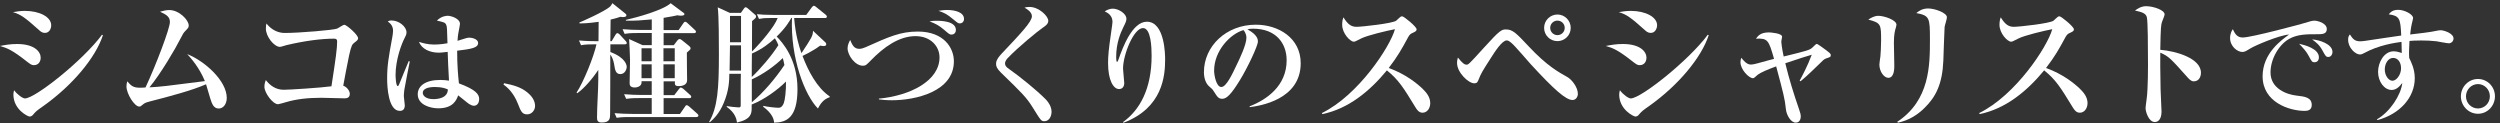 <?xml version="1.0" encoding="utf-8"?>
<!-- Generator: Adobe Illustrator 23.0.1, SVG Export Plug-In . SVG Version: 6.00 Build 0)  -->
<svg version="1.1" id="レイヤー_1" xmlns="http://www.w3.org/2000/svg" xmlns:xlink="http://www.w3.org/1999/xlink" x="0px"
	 y="0px" viewBox="0 0 496 24.43" style="enable-background:new 0 0 496 24.43;" xml:space="preserve">
<rect x="0" y="0" width="496" height="24.43" fill="#333333" stroke="none"/>
<style type="text/css">
	.st0{fill:#FFFFFF;}
</style>
<g>
	<path class="st0" d="M6.71,12.93c-0.44,0-0.66-0.17-1.52-0.83C2.46,9.95,1.44,9.54,0,9.12c0.97-0.19,2.02-0.39,3.37-0.39
		c3.54,0,4.7,1.57,4.7,2.71C8.07,12.16,7.68,12.93,6.71,12.93z M8.9,6.53c-0.53,0-0.88-0.3-1.24-0.64C5,3.51,4.09,2.85,2.57,2.41
		C3.26,2.3,3.95,2.16,4.94,2.16c2.93,0,5.22,1.22,5.22,2.85C10.17,5.56,9.86,6.53,8.9,6.53z M8.65,21
		c-1.35,0.94-1.49,1.05-2.15,1.82c-0.06,0.08-0.28,0.3-0.64,0.3c-0.33,0-3.2-1.38-3.2-4.36c0-0.33,0.05-0.53,0.14-0.86
		c0.64,0.88,1.71,1.63,2.15,1.63c2.02,0,11.52-7.54,15.28-12.63l0.19,0.08C18.95,11.47,14.39,16.91,8.65,21z"/>
	<path class="st0" d="M43.4,21.53c-0.99,0-1.33-0.86-1.69-2.02c-0.14-0.44-0.69-2.38-0.83-2.79c-2.79,1.22-7.13,2.38-11.13,3.4
		c-0.8,0.22-1.05,0.3-1.46,0.66c-0.3,0.28-0.44,0.36-0.66,0.36c-0.94,0-2.54-2.51-2.54-4.01c0-0.33,0.05-0.61,0.16-1
		c0.77,0.91,1.22,1.27,2.49,1.27c0.33,0,0.58,0,1.13-0.05c2.1-4.5,4.84-11.71,4.84-12.99c0-1-0.64-1.44-1.96-2.04
		c0.5-0.14,1.19-0.33,1.82-0.33c2.02,0,3.87,2.02,3.87,3.04c0,0.41-0.05,0.47-0.69,1.13c-0.36,0.36-0.52,0.69-0.91,1.44
		c-1.02,2.04-3.98,7.07-6.19,9.73c2.46-0.14,2.98-0.22,11-1.24c-1.16-2.79-2.76-4.53-3.51-5.36c3.4,1.33,7.85,5.25,7.85,8.7
		C44.98,20.67,44.29,21.53,43.4,21.53z"/>
	<path class="st0" d="M70.39,8.4c-0.53,0.42-0.66,0.53-1.13,2.6c-0.22,0.94-1,5.14-1.16,6c0.66,0.22,1.3,0.97,1.3,1.63
		c0,0.77-0.61,0.88-1,0.88c-0.75,0-4.01-0.11-4.67-0.11c-2.76,0-5,0.28-6.96,0.86c-0.28,0.08-1.44,0.42-1.6,0.42
		c-1.05,0-2.71-2.27-2.71-3.45c0-0.64,0.16-1.02,0.28-1.35c0.86,1.13,2.04,1.93,3.54,1.93c1.16,0,7.29-0.39,9.48-0.69
		c0.86-5.58,1.13-7.49,1.13-8.92c0-0.36-0.17-0.53-0.58-0.53c-2.6,0-5.88,0.44-9.42,1.27c-0.22,0.05-1.13,0.36-1.35,0.36
		c-1.13,0-2.79-2.02-2.79-3.62c0-0.47,0.05-0.75,0.11-1.02c1.08,1.38,2.46,1.88,3.62,1.88c2.93,0,9.73-0.58,10.39-0.86
		c0.22-0.08,1.22-0.77,1.44-0.77c0.44,0,2.74,1.99,2.74,2.68C71.03,7.93,70.81,8.07,70.39,8.4z"/>
	<path class="st0" d="M80.21,17.87c-0.07,0.58-0.09,0.96-0.09,1.19c0,0.3,0.19,1.57,0.19,1.82c0,0.65-0.26,1.12-0.98,1.12
		c-2.32,0-2.52-4.86-2.52-6.38c0-2.57,0.26-4.12,1.03-8.28c0.07-0.37,0.14-0.89,0.14-1.24c0-0.84-0.4-1.38-1.05-1.85
		c0.35-0.19,0.61-0.19,0.75-0.19c1.47,0,2.97,1.22,2.97,2.36c0,0.42-0.14,0.68-0.37,1.12c-0.61,1.15-1.8,4.3-1.8,7.34
		c0,0.26,0.05,2.2,0.44,2.2c0.14,0,0.28-0.35,0.35-0.54c0.26-0.7,1.57-3.79,1.82-4.42l0.21,0.07
		C81.26,12.28,80.23,17.68,80.21,17.87z M94.05,20.98c-0.35,0-0.63-0.14-0.98-0.35c-0.37-0.23-1.85-1.5-2.17-1.71
		c-0.35,0.98-1.03,2.57-3.95,2.57c-1.59,0-4.07-0.7-4.07-2.78c0-1.66,1.52-2.85,4.49-2.85c0.7,0,1.19,0.07,1.71,0.14
		c-0.14-2.69-0.21-3.88-0.26-5.71c-1.26,0.14-1.4,0.16-1.75,0.16c-1.82,0-3.41-0.75-3.95-2.15c0.77,0.26,1.78,0.54,3.04,0.54
		c0.12,0,1.26,0,2.62-0.26c-0.09-3.16-0.09-3.18-0.23-3.6c-0.19-0.54-0.61-0.61-1.87-0.89c0.93-0.96,2.03-0.96,2.15-0.96
		c0.65,0,2.43,0.54,2.43,1.61c0,0.21-0.21,1.17-0.23,1.33c-0.19,0.89-0.23,1.61-0.26,2.03c1.78-0.58,1.99-0.63,2.38-0.63
		c0.44,0,1.71,0.26,1.71,1.05c0,0.96-1.26,1.19-4.16,1.54c0,2.97,0.19,4.98,0.35,6.48c3.41,1.26,4.02,2.2,4.02,3.11
		C95.05,20.72,94.42,20.98,94.05,20.98z M86.26,17.26c-0.4,0-2.38,0.02-2.38,1.17c0,0.4,0.4,1.24,2.15,1.24
		c0.65,0,1.57-0.14,2.13-0.56c0.63-0.47,0.68-1.01,0.7-1.36C88.46,17.57,87.78,17.26,86.26,17.26z"/>
	<path class="st0" d="M104.57,22.69c-1.01,0-1.26-0.7-1.8-2.06c-0.91-2.36-2.24-3.39-2.88-3.86l0.12-0.26
		c1.68,0.35,3.23,0.7,4.61,1.82c1.15,0.93,1.54,1.89,1.54,2.71C106.15,21.85,105.52,22.69,104.57,22.69z"/>
	<path class="st0" d="M123.98,8.79h-2.88v1.53c3.08,1.15,3.24,2.68,3.24,2.93c0,0.51-0.36,1.45-1.27,1.45
		c-0.92,0-1.05-0.87-1.2-1.78c-0.03-0.18-0.18-1.33-0.79-2.09c0,1.83,0,10.04-0.03,11.7c0,0.94-0.03,1.78-1.66,1.78
		c-0.94,0-0.94-0.56-0.94-1.07c0-2.09,0.25-5.43,0.25-7.52v-1.86c-1.02,1.58-2.8,3.7-4.18,4.64l-0.13-0.13
		c1.43-2.17,3.44-7.19,3.95-9.58c-1.55,0-2.19,0.02-3.06,0.18l-0.41-0.94c1.45,0.13,3.06,0.15,3.87,0.15l0.03-3.85
		c-2.17,0.31-3.13,0.31-3.8,0.31l-0.02-0.18c0.1-0.02,5.07-2.17,6.12-3.19c0.1-0.1,0.33-0.43,0.43-0.64l2.63,2.11
		c0.08,0.08,0.15,0.15,0.15,0.31c0,0.2-0.25,0.33-0.59,0.33c-0.13,0-0.31,0.02-0.59-0.05c-0.48,0.15-0.89,0.31-1.96,0.56
		c-0.02,0.66-0.05,3.67-0.05,4.28h0.26l0.76-1.27c0.05-0.08,0.2-0.33,0.38-0.33c0.13,0,0.36,0.18,0.46,0.28l1.17,1.27
		c0.15,0.18,0.23,0.28,0.23,0.38C124.37,8.74,124.16,8.79,123.98,8.79z M138.16,23.22h-13.07c-1.76,0-2.27,0.08-2.75,0.15
		l-0.41-0.92c1.2,0.1,2.4,0.15,3.62,0.15h3.75v-3.14h-2.32c-1.76,0-2.27,0.08-2.75,0.15l-0.41-0.92c1.2,0.1,2.42,0.15,3.62,0.15
		h1.86v-2.73h-2.01v0.23c0,0.89-1.1,1.02-1.33,1.02c-1.04,0-1.04-0.59-1.04-0.92c0-0.66,0.08-3.8,0.08-4.51
		c0-0.76-0.13-3.26-0.18-4.18l2.65,1.2h1.84v-2.4h-2.63c-1.76,0-2.24,0.08-2.75,0.18l-0.41-0.94c1.2,0.1,2.42,0.15,3.62,0.15h2.17
		V3.85c-1.56,0.15-3.52,0.31-5.12,0.25l-0.03-0.15c2.27-0.51,7.42-1.94,8.9-3.31l2.63,1.96c0.08,0.05,0.1,0.13,0.1,0.23
		c0,0.13-0.18,0.28-0.66,0.28c-0.26,0-0.41-0.02-0.74-0.08c-0.54,0.13-1.04,0.23-2.73,0.51v2.42h2.98l0.92-1.33
		c0.15-0.23,0.25-0.31,0.38-0.31c0.15,0,0.36,0.15,0.46,0.26l1.43,1.33c0.13,0.1,0.25,0.23,0.25,0.38c0,0.25-0.23,0.28-0.38,0.28
		h-6.04v2.4h2.01l0.76-0.99c0.13-0.15,0.23-0.23,0.41-0.23c0.15,0,0.28,0.08,0.43,0.2l1.43,1.15c0.15,0.13,0.31,0.28,0.31,0.46
		c0,0.25-0.08,0.31-0.74,0.87c-0.02,0.76,0.05,4.61,0.05,5.48c0,0.92-0.89,1.17-1.66,1.17c-0.82,0-0.79-0.33-0.76-0.94h-2.24v2.73
		h2.12l0.92-1.2c0.15-0.2,0.26-0.31,0.38-0.31c0.1,0,0.38,0.18,0.48,0.25l1.33,1.2c0.1,0.08,0.25,0.2,0.25,0.38
		c0,0.26-0.25,0.28-0.38,0.28h-5.1v3.14h3.24l0.99-1.43c0.08-0.13,0.15-0.31,0.38-0.31c0.08,0,0.2,0.05,0.46,0.26l1.58,1.4
		c0.1,0.1,0.26,0.23,0.26,0.41C138.54,23.19,138.28,23.22,138.16,23.22z M129.29,9.58h-2.01v2.57h2.01V9.58z M129.29,12.77h-2.01
		v2.75h2.01V12.77z M133.87,9.58h-2.24v2.57h2.24V9.58z M133.87,12.77h-2.24v2.75h2.24V12.77z"/>
	<path class="st0" d="M164.6,19.29c-1.38,0.46-1.91,1.48-2.32,2.24c-2.63-2.65-5.48-10.07-5.15-17.97h-0.13
		c-0.33,0.59-1.07,1.91-2.91,3.7c1.17,1.15,4.13,4.51,4.13,10.4c0,5.68-2.14,6.63-4.64,6.68c-0.08-1.73-1.94-2.98-2.17-3.16
		l0.05-0.18c0.59,0.18,2.4,0.38,2.93,0.38c0.28,0,0.76,0,1.12-0.94c0.23-0.59,0.46-2.4,0.43-4.26c-1.58,1.58-4.28,3.59-6.81,4.56
		v0.69c0,1.02-0.05,2.24-2.91,2.88c-0.1-0.69-0.33-1.91-2.04-3.11v-0.15c0.48,0.1,1.96,0.26,2.4,0.26c0.28,0,0.36-0.1,0.38-0.38
		c0-0.13-0.02-5.3,0.03-6.29h-2.29c-0.02,1.4-0.05,3.24-1.1,5.76c-0.92,2.22-2.09,3.26-2.78,3.87l-0.13-0.08
		c1.68-2.93,1.94-6.5,1.94-13.43c0-2.04,0-7.65-0.23-9.3l2.4,1.1h2.19l0.59-0.84c0.1-0.15,0.23-0.28,0.36-0.28
		c0.15,0,0.36,0.18,0.46,0.26l1.38,1.2C149.95,3,150,3.11,150,3.26c0,0.28-0.08,0.33-0.79,0.92c0,0.84-0.02,5.07-0.02,6.04
		c1.71-1.68,4.49-4.94,5.1-6.65H153c-1.45,0-1.5,0.03-2.42,0.18l-0.41-0.94c0.69,0.08,1.71,0.15,3.29,0.15h6.5l1.1-1.5
		c0.13-0.15,0.26-0.31,0.41-0.31c0.18,0,0.31,0.13,0.48,0.26l1.86,1.5c0.1,0.1,0.25,0.25,0.25,0.38c0,0.28-0.25,0.28-0.38,0.28
		h-6.12c0.28,3.44,0.99,5.71,1.45,6.98c2.04-3.08,2.27-3.44,2.29-4.44l2.45,2.29c0.13,0.1,0.18,0.26,0.18,0.41
		c0,0.2-0.2,0.33-0.51,0.33c-0.15,0-0.25-0.03-0.71-0.08c-1.58,1.17-3.34,1.96-3.49,2.04c1.12,2.96,2.88,6.35,5.4,8.03L164.6,19.29z
		 M147.02,8.99h-2.19c0,0.82-0.08,4.31-0.08,5.02h2.27V8.99z M147.02,3.16h-2.19v5.23h2.19V3.16z M153.74,7.59
		c-0.94,0.87-2.52,2.17-4.56,3.03c-0.03,1.56-0.03,3.11-0.03,4.66c1.58-1.45,4-4.28,5.28-6.32C154.15,8.25,153.92,7.9,153.74,7.59z
		 M155.3,11.52c-1.48,1.48-3.87,3.21-6.14,4.23v4.54c2.29-1.89,4.72-4.77,6.47-7.39C155.48,12.13,155.4,11.85,155.3,11.52z"/>
	<path class="st0" d="M176.94,19.89c-1.2,0-2-0.1-2.57-0.17v-0.15c6.21-0.59,12.03-3.52,12.03-8.19c0-2.13-1.69-4.21-4.77-4.21
		c-3.32,0-6.36,2.25-8.83,4.79c-0.86,0.88-1.03,1.08-1.61,1.08c-1.52,0-3.03-2.05-3.03-3.47c0-0.66,0.29-1.2,0.51-1.64
		c0.42,0.98,0.76,1.76,1.83,1.76c0.37,0,0.88-0.17,1.22-0.32c4.69-2.1,6.94-3.11,10.39-3.11c5.11,0,7.14,3.2,7.14,5.89
		C189.26,18.21,181.58,19.89,176.94,19.89z M188.77,6.86c-0.34,0-0.44-0.07-1.44-0.93c-1.03-0.88-1.59-1.17-2.91-1.69
		c0.51-0.1,0.9-0.12,1.39-0.12c0.68,0,3.84,0,3.84,1.83C189.65,6.35,189.41,6.86,188.77,6.86z M190.41,4.64
		c-0.29,0-0.39-0.07-1.25-0.78c-1.3-1.08-1.71-1.27-2.96-1.71c0.49-0.07,0.95-0.17,1.69-0.17c1.59,0,3.37,0.44,3.37,1.78
		C191.26,4.24,190.95,4.64,190.41,4.64z"/>
	<path class="st0" d="M207.22,24.05c-0.64,0-0.68-0.07-2.37-2.79c-1.22-1.96-2.15-2.86-6.28-6.87c-0.83-0.81-0.95-1.3-0.95-1.69
		c0-0.39,0.05-0.93,1.1-2.05c3.94-4.16,6.01-6.36,6.01-7.43c0-0.88-1.08-1.49-1.47-1.69c0.27-0.1,0.44-0.15,1-0.15
		c1.88,0,3.72,1.83,3.72,2.74c0,0.66-0.59,1.03-1.15,1.42c-0.81,0.54-4.79,3.76-6.92,6.01c-0.07,0.07-0.51,0.54-0.51,1.03
		c0,0.42,0.2,0.71,0.81,1.12c2.08,1.47,5.45,4.16,7.34,6.09c0.46,0.49,1.08,1.37,1.08,2.42C208.61,23.24,208.03,24.05,207.22,24.05z
		"/>
	<path class="st0" d="M222.81,24.22c3.33-2.4,5.67-6.6,5.67-13.15c0-1.66-0.12-5.5-1.71-5.5c-1.86,0-3.96,5.33-3.96,8.04
		c0,0.46,0.24,2.44,0.24,2.86c0,0.73-0.39,1.2-1.03,1.2c-1.12,0-2.18-1.74-2.18-5.14c0-1.37,0.12-2.76,0.56-5.75
		c0.22-1.56,0.32-2.25,0.32-2.42c0-1.37-1.05-1.86-1.54-2.1c0.27-0.17,0.83-0.54,1.64-0.54c0.98,0,2.66,0.9,2.66,2.03
		c0,0.39-0.17,0.78-0.59,1.61c-0.59,1.17-1.44,3.23-1.44,5.89c0,0.22,0,1.03,0.17,1.03c0.12,0,0.24-0.32,0.32-0.56
		c0.81-2.32,2.71-7.41,5.6-7.41c3.62,0,3.62,6.82,3.62,7.46c0,3.2-0.42,9.61-8.27,12.59L222.81,24.22z"/>
	<path class="st0" d="M247.96,21.26l-0.05-0.16c3.44-1.33,7.36-4.09,7.36-9.14c0-3.39-2.13-6.27-6.66-6.27
		c-0.66,0-0.84,0.05-1.12,0.14c2.08,1.1,2.08,2.1,2.08,2.41c0,0.84-2.04,5.17-3.56,7.64c-1.8,2.95-2.69,3.72-3.51,3.72
		c-0.75,0-0.96-0.35-1.68-1.47c-0.3-0.47-0.33-0.49-0.91-0.98c-0.72-0.61-1.05-1.73-1.05-2.83c0-5.17,4.44-9.42,10.29-9.42
		c4.51,0,8.91,2.64,8.91,7.64C258.06,19.84,249.83,21.01,247.96,21.26z M246.7,5.97c-2.69,0.79-5.82,4.16-5.82,8.04
		c0,0.96,0.44,3.25,1.43,3.25c0.96,0,2.1-2.38,3.06-4.42c0.56-1.15,1.92-3.97,1.92-5.35C247.28,6.7,246.89,6.18,246.7,5.97z"/>
	<path class="st0" d="M282.23,22.36c-0.72,0-1.11-0.58-1.41-1.08c-2.4-3.92-3.32-5.42-5.66-7.32c-3.4,4.12-7.62,7.62-12.82,8.68
		l-0.06-0.22c7.18-3.51,13.51-13.12,14.48-16.63c-1.6,0.3-5.44,1.22-6.66,1.82c-1.16,0.61-1.3,0.66-1.52,0.66
		c-0.69,0-2.29-1.63-2.29-3.34c0-0.53,0.05-1.02,0.25-1.49c0.88,1.44,1.58,1.88,2.6,1.88c1.1,0,7.27-0.69,7.87-1.22
		c0.14-0.11,0.69-0.66,0.83-0.75c0.11-0.08,0.19-0.11,0.36-0.11c0.33,0,2.85,2.05,2.85,2.57c0,0.3-0.14,0.41-0.66,0.66
		c-0.53,0.22-0.69,0.36-0.97,0.83c-1.38,2.54-2.1,3.84-3.9,6.19c3.34,1.19,5.64,3.09,6.69,4.09c0.75,0.75,1.55,1.63,1.55,2.9
		C283.75,21.5,283.14,22.36,282.23,22.36z"/>
	<path class="st0" d="M311.99,19.84c-1.3,0-3.56-1.96-8.29-7.1c-0.61-0.66-3.18-3.7-3.81-4.2c-0.47-0.39-0.66-0.52-0.97-0.52
		c-0.91,0-2.38,2.29-3.15,3.51c-1.74,2.71-1.91,3.01-2.38,4.17c-0.22,0.58-0.36,0.83-0.88,0.83c-1.19,0-3.43-2.16-3.43-4.03
		c0-0.5,0.08-0.77,0.17-1.08c0.94,1.19,1.35,1.41,1.69,1.41c0.39,0,0.42,0,3.43-3.32c3.23-3.56,3.54-3.67,4.45-3.67
		c1.3,0,2.07,0.8,4.48,3.37c3.59,3.84,5.94,5.11,7.62,6.05c0.88,0.47,2.13,2.02,2.13,3.37C313.04,19.18,312.68,19.84,311.99,19.84z
		 M309,8.16c-1.46,0-2.65-1.16-2.65-2.63s1.19-2.65,2.65-2.65c1.44,0,2.63,1.19,2.63,2.65S310.44,8.16,309,8.16z M309,4.09
		c-0.8,0-1.44,0.64-1.44,1.44s0.64,1.44,1.44,1.44c0.8,0,1.44-0.64,1.44-1.44S309.8,4.09,309,4.09z"/>
	<path class="st0" d="M325.3,12.93c-0.44,0-0.66-0.17-1.52-0.83c-2.74-2.16-3.76-2.57-5.19-2.98c0.97-0.19,2.02-0.39,3.37-0.39
		c3.54,0,4.7,1.57,4.7,2.71C326.66,12.16,326.27,12.93,325.3,12.93z M327.49,6.53c-0.53,0-0.88-0.3-1.24-0.64
		c-2.65-2.38-3.57-3.04-5.08-3.48c0.69-0.11,1.38-0.25,2.38-0.25c2.93,0,5.22,1.22,5.22,2.85C328.76,5.56,328.45,6.53,327.49,6.53z
		 M327.24,21c-1.35,0.94-1.49,1.05-2.15,1.82c-0.06,0.08-0.28,0.3-0.64,0.3c-0.33,0-3.2-1.38-3.2-4.36c0-0.33,0.06-0.53,0.14-0.86
		c0.64,0.88,1.71,1.63,2.15,1.63c2.02,0,11.52-7.54,15.28-12.63l0.19,0.08C337.54,11.47,332.98,16.91,327.24,21z"/>
	<path class="st0" d="M357.05,16c0.39-0.69,1.6-2.96,2.4-5.14c-1.47,0.44-1.85,0.55-5.25,1.69c0.75,3.09,1.69,6.13,2.74,9.15
		c0.25,0.72,0.33,1.02,0.33,1.41c0,0.61-0.3,1.22-0.99,1.22c-0.99,0-1.85-1.52-1.96-2.68c-0.19-1.96-0.5-3.15-1.93-8.48
		c-1.41,0.53-3.09,1.16-3.79,1.77c-0.36,0.33-0.61,0.58-0.8,0.58c-0.83,0-2.49-1.74-2.49-3.15c0-0.42,0.08-0.64,0.17-0.91
		c0.33,0.44,1.05,1.35,1.85,1.35c0.39,0,0.99-0.14,1.38-0.25c2.05-0.55,2.29-0.64,3.26-0.88c-1.08-3.81-1.27-4.09-3.59-4.01
		c0.39-0.52,0.88-1.24,2.57-1.24c0.36,0,2.62,0.17,2.62,0.86c0,0.16-0.16,0.77-0.16,0.91c0,0.33,0.14,1.52,0.47,3.01
		c4.61-1.13,5.14-1.27,5.66-1.74c0.11-0.08,0.53-0.5,0.61-0.58c0.14-0.14,0.22-0.17,0.33-0.17c0.11,0,0.86,0.53,0.97,0.61
		c1.6,1.16,1.77,1.3,1.77,1.6c0,0.36-0.08,0.39-0.91,0.66c-0.41,0.14-0.55,0.28-1.77,1.49c-0.36,0.33-1.82,1.82-3.31,3.04L357.05,16
		z"/>
	<path class="st0" d="M376.11,5.58c-0.17,0.58-0.36,1.24-0.36,2.93c0,0.72,0.08,3.87,0.08,4.53c0,0.55,0,2.4-1.19,2.4
		c-0.83,0-1.77-1.22-1.77-2.63c0-0.28,0.17-1.38,0.2-1.6c0.05-0.61,0.14-1.8,0.14-3.15c0-3.21,0-3.51-2.54-4.17
		c0.44-0.28,1.13-0.75,2.02-0.75c1.08,0,3.57,0.8,3.57,1.77C376.25,5.06,376.19,5.25,376.11,5.58z M385.81,5.36
		c-0.06,0.52-0.2,5.61-0.25,6.66c-0.19,4.61-1.47,7.18-3.73,9.39c-1.47,1.46-3.26,2.51-5.28,2.93l-0.14-0.17
		c6.49-4.28,6.49-11.24,6.49-16.41c0-4.25-0.08-4.67-2.71-5.17c0.5-0.39,1.19-0.91,2.35-0.91c1.38,0,3.73,0.88,3.73,1.74
		C386.28,3.76,385.83,5.09,385.81,5.36z"/>
	<path class="st0" d="M412.63,22.36c-0.72,0-1.1-0.58-1.41-1.08c-2.4-3.92-3.31-5.42-5.66-7.32c-3.4,4.12-7.62,7.62-12.82,8.68
		l-0.05-0.22c7.18-3.51,13.51-13.12,14.48-16.63c-1.6,0.3-5.44,1.22-6.66,1.82c-1.16,0.61-1.3,0.66-1.52,0.66
		c-0.69,0-2.29-1.63-2.29-3.34c0-0.53,0.06-1.02,0.25-1.49c0.88,1.44,1.58,1.88,2.6,1.88c1.11,0,7.27-0.69,7.87-1.22
		c0.14-0.11,0.69-0.66,0.83-0.75c0.11-0.08,0.19-0.11,0.36-0.11c0.33,0,2.85,2.05,2.85,2.57c0,0.3-0.14,0.41-0.66,0.66
		c-0.53,0.22-0.69,0.36-0.97,0.83c-1.38,2.54-2.1,3.84-3.9,6.19c3.34,1.19,5.64,3.09,6.69,4.09c0.75,0.75,1.55,1.63,1.55,2.9
		C414.15,21.5,413.55,22.36,412.63,22.36z"/>
	<path class="st0" d="M435.23,16.14c-0.3,0-0.64-0.14-1.16-0.72c-3.45-3.87-3.78-4.23-5.47-4.97c-0.03,0.75,0,4.09,0.06,7.24
		c0,0.72,0.19,3.87,0.19,4.5s-0.19,2.02-1.35,2.02c-1.19,0-1.82-2.04-1.82-2.76c0-0.33,0.06-0.5,0.22-1.85
		c0.28-1.99,0.28-6.52,0.25-8.7c0-1.16,0-6.69-0.22-7.51c-0.22-0.77-0.97-0.99-2.35-1.3c0.47-0.33,1.19-0.86,2.21-0.86
		c1.41,0,3.67,0.75,3.67,1.63c0,0.25-0.47,1.3-0.53,1.52c-0.17,0.58-0.25,0.91-0.33,5.5c3.07,0.25,8.07,1.66,8.07,4.56
		C436.67,15.12,436.34,16.14,435.23,16.14z"/>
	<path class="st0" d="M459.72,6.79c-1.96,0-3.88-0.02-5.56,0.93c-2.03,1.15-3.69,3.97-3.69,6.66c0,3.23,3.27,4.37,5.12,4.58
		c1.66,0.19,3.06,0.35,3.06,1.87c0,0.96-0.7,1.17-1.38,1.17c-3.13,0-8.37-1.75-8.37-6.87c0-4.56,3.76-7.2,5.26-8.28
		c-2.03,0.14-6.81,2.22-7.6,2.71c-0.96,0.58-1.21,0.75-1.68,0.75c-0.96,0-2.43-1.08-2.43-2.76c0-0.84,0.35-1.57,0.56-1.75
		c0.44,1.05,0.94,1.64,1.96,1.64c1.71,0,11.9-2.74,12.6-2.97c0.68-0.21,1.08-0.37,1.64-0.37c0.56,0,2.43,0.47,2.43,1.66
		C461.64,6.79,460.68,6.79,459.72,6.79z M459.21,12.35c-0.49,0-0.56-0.12-1.15-1.24c-0.49-0.93-1.08-1.54-1.92-2.43
		c1.15,0.26,3.93,0.98,3.93,2.69C460.08,11.72,459.91,12.35,459.21,12.35z M461.95,11.3c-0.47,0-0.58-0.19-1.15-1.24
		c-0.63-1.19-1.31-1.68-2.08-2.24c1.47,0.09,4.04,0.93,4.04,2.48C462.77,10.81,462.44,11.3,461.95,11.3z"/>
	<path class="st0" d="M485.86,8.59c-0.4,0-2.1-0.35-2.46-0.4c-1.03-0.12-2.01-0.16-3.02-0.16c-1.15,0-1.85,0.05-2.34,0.09
		c-0.09,1.61-0.12,2.6-0.05,3.39c0.35,0.73,1.1,2.13,1.1,4c0,3.79-2.92,7.11-7.41,8.32l-0.09-0.16c2.57-1.45,4.77-4.82,5.03-7.22
		c-0.42,0.54-1.1,1.4-2.1,1.4c-1.47,0-2.71-1.64-2.71-3.6c0-1.87,1.19-4.07,3.09-4.07c0.61,0,1.15,0.19,1.61,0.33
		c0-0.12-0.02-1.47-0.05-2.2c-1.22,0.16-4.53,0.63-7.41,2.22c-0.23,0.14-0.56,0.28-0.84,0.28c-0.86,0-2.34-1.26-2.34-2.95
		c0-0.56,0.14-0.75,0.35-1.03c0.58,0.91,0.98,1.36,1.99,1.36c0.51,0,0.61,0,4.68-0.63c0.47-0.07,2.95-0.42,3.51-0.51
		c-0.14-3.41-0.33-3.9-2.48-4.21c0.4-0.44,0.77-0.89,1.92-0.89c1.15,0,2.92,0.86,2.92,1.64c0,0.12-0.16,0.7-0.21,0.93
		c-0.21,0.84-0.33,1.87-0.37,2.32c1.45-0.16,4.14-0.47,5.33-0.75c0.19-0.05,0.51-0.09,0.75-0.09c0.56,0,2.52,0.58,2.52,1.64
		C486.77,8.24,486.28,8.59,485.86,8.59z M474.8,11.49c-0.98,0-1.66,1.1-1.66,2.31c0,1.17,0.75,2.22,1.52,2.22
		c0.77,0,1.71-1.15,1.71-2.48C476.37,12.35,475.74,11.49,474.8,11.49z"/>
	<path class="st0" d="M491.63,22.57c-1.89,0-3.39-1.59-3.39-3.46c0-1.89,1.52-3.44,3.39-3.44s3.37,1.54,3.37,3.44
		C495,20.98,493.53,22.57,491.63,22.57z M491.63,16.68c-1.31,0-2.38,1.1-2.38,2.43c0,1.36,1.08,2.41,2.38,2.41
		c1.28,0,2.36-1.05,2.36-2.41C494,17.76,492.92,16.68,491.63,16.68z"/>
</g>
</svg>
